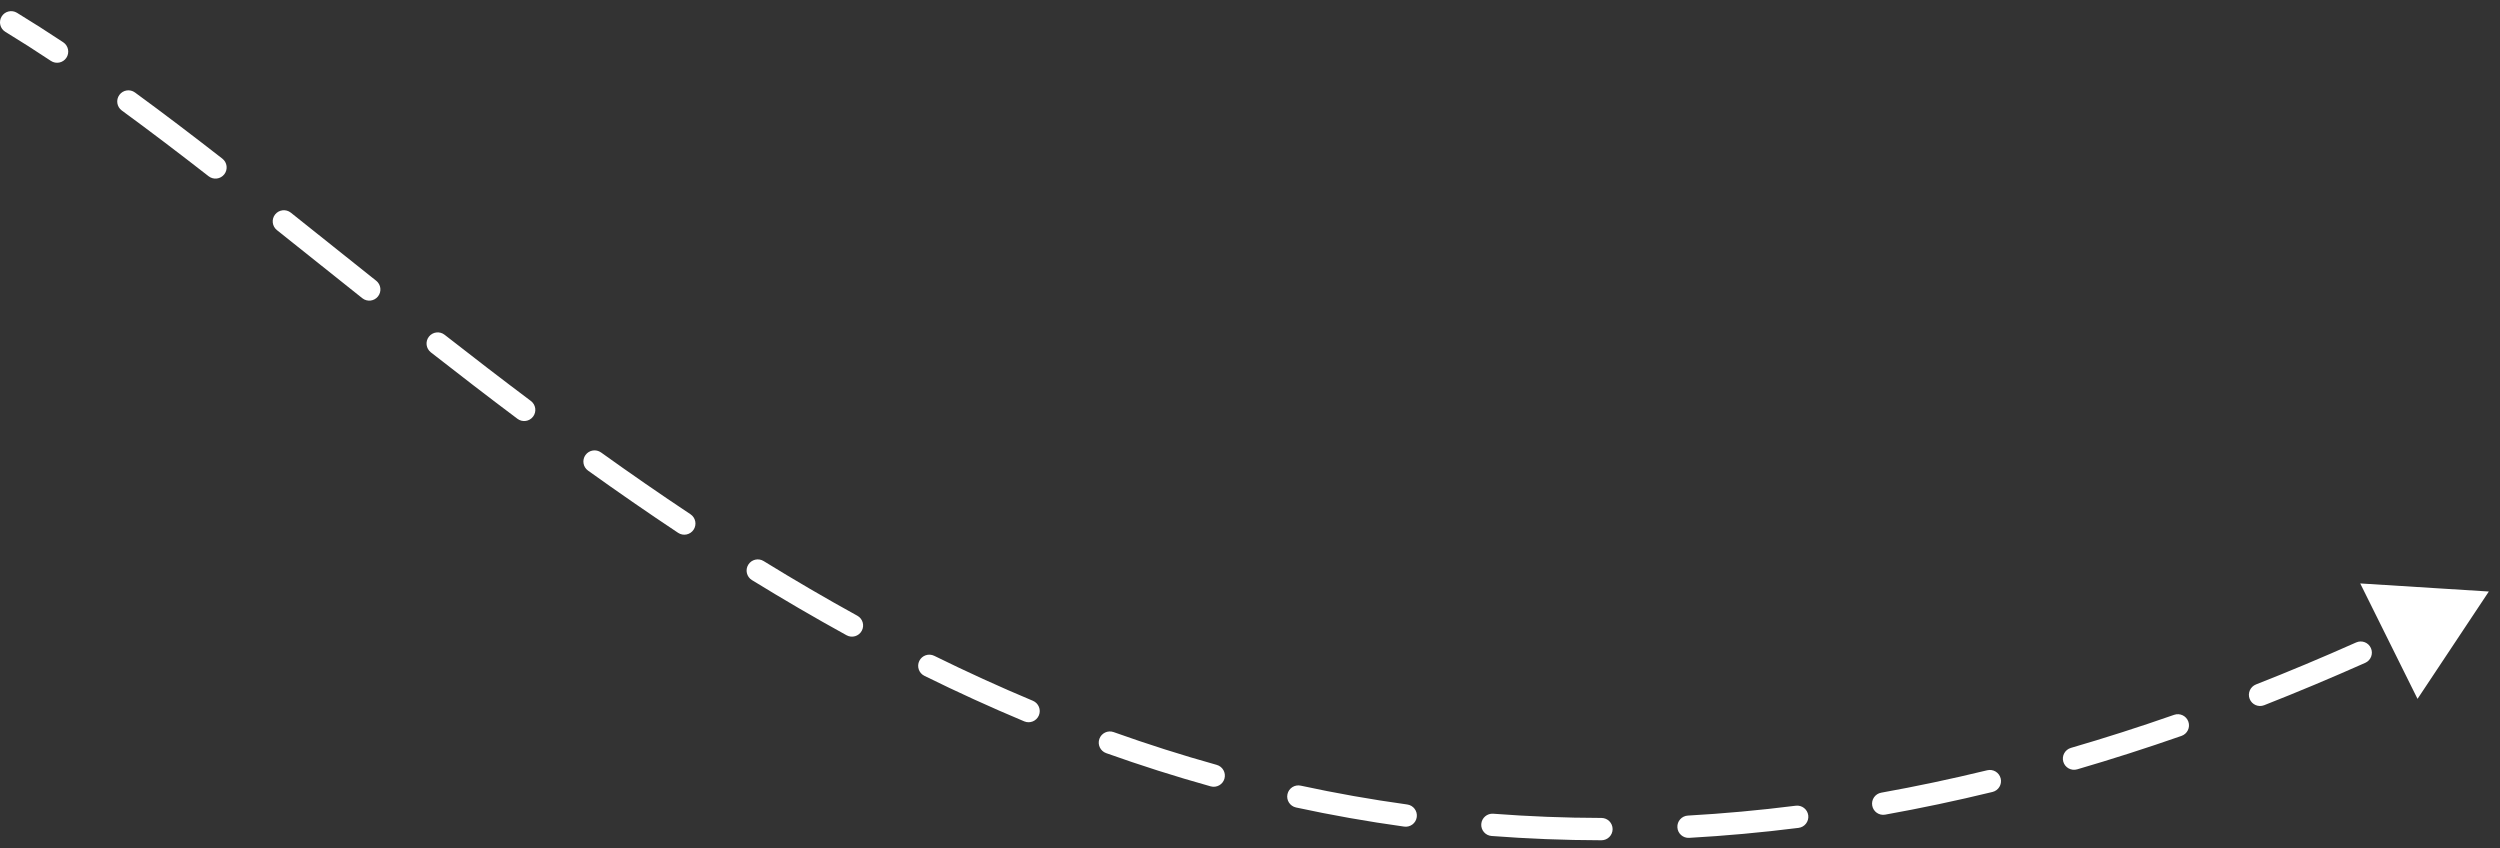 <?xml version="1.0" encoding="UTF-8"?> <svg xmlns="http://www.w3.org/2000/svg" width="112" height="38" viewBox="0 0 112 38" fill="none"><rect x="0" y="0" width="112" height="38" fill="#333333" stroke="none"/> <path d="M0.24 1.427C0.004 1.284 -0.071 0.976 0.073 0.74C0.216 0.504 0.524 0.429 0.76 0.573L0.24 1.427ZM111.5 26.5L108.305 31.309L105.738 26.138L111.5 26.5ZM109.494 28.054C109.245 28.174 108.946 28.071 108.826 27.822C108.705 27.574 108.809 27.274 109.058 27.154L109.494 28.054ZM105.557 28.781C105.809 28.669 106.105 28.782 106.217 29.035C106.329 29.287 106.216 29.583 105.964 29.695L105.557 28.781ZM101.434 31.594C101.177 31.695 100.886 31.569 100.785 31.312C100.684 31.055 100.811 30.765 101.068 30.663L101.434 31.594ZM97.402 32.024C97.663 31.933 97.948 32.071 98.039 32.331C98.13 32.592 97.993 32.877 97.732 32.968L97.402 32.024ZM93.056 34.467C92.79 34.544 92.513 34.391 92.436 34.126C92.359 33.861 92.511 33.584 92.776 33.506L93.056 34.467ZM89.027 34.508C89.296 34.443 89.566 34.608 89.631 34.876C89.697 35.145 89.532 35.415 89.263 35.48L89.027 34.508ZM84.456 36.496C84.184 36.545 83.924 36.364 83.876 36.092C83.827 35.82 84.008 35.56 84.28 35.512L84.456 36.496ZM80.451 36.096C80.725 36.062 80.975 36.256 81.01 36.53C81.044 36.804 80.85 37.054 80.576 37.089L80.451 36.096ZM75.674 37.536C75.398 37.552 75.162 37.341 75.147 37.065C75.131 36.789 75.342 36.553 75.618 36.538L75.674 37.536ZM71.746 36.644C72.022 36.644 72.245 36.868 72.245 37.145C72.244 37.421 72.02 37.644 71.744 37.644L71.746 36.644ZM66.822 37.452C66.546 37.431 66.34 37.19 66.361 36.915C66.382 36.64 66.623 36.434 66.898 36.455L66.822 37.452ZM63.045 36.041C63.318 36.079 63.509 36.332 63.471 36.605C63.434 36.879 63.181 37.07 62.908 37.032L63.045 36.041ZM58.061 36.175C57.791 36.116 57.619 35.85 57.678 35.58C57.736 35.31 58.002 35.139 58.272 35.197L58.061 36.175ZM54.508 34.266C54.774 34.34 54.93 34.616 54.856 34.882C54.782 35.148 54.506 35.303 54.24 35.229L54.508 34.266ZM49.555 33.74C49.295 33.647 49.16 33.361 49.252 33.101C49.345 32.841 49.631 32.705 49.891 32.798L49.555 33.74ZM46.274 31.395C46.528 31.502 46.648 31.795 46.542 32.049C46.435 32.304 46.142 32.424 45.888 32.318L46.274 31.395ZM41.412 30.277C41.165 30.155 41.063 29.856 41.185 29.608C41.307 29.36 41.607 29.259 41.855 29.381L41.412 30.277ZM38.408 27.584C38.65 27.716 38.739 28.02 38.606 28.262C38.473 28.505 38.169 28.593 37.927 28.46L38.408 27.584ZM33.685 25.987C33.45 25.842 33.377 25.534 33.522 25.299C33.667 25.064 33.975 24.99 34.21 25.135L33.685 25.987ZM30.933 23.038C31.163 23.19 31.226 23.501 31.073 23.731C30.92 23.961 30.61 24.024 30.38 23.871L30.933 23.038ZM26.344 21.083C26.12 20.923 26.068 20.61 26.229 20.386C26.39 20.161 26.702 20.11 26.927 20.27L26.344 21.083ZM23.783 17.963C24.004 18.129 24.049 18.442 23.883 18.663C23.717 18.884 23.404 18.929 23.183 18.763L23.783 17.963ZM19.301 15.784C19.084 15.614 19.045 15.3 19.215 15.083C19.385 14.865 19.7 14.827 19.917 14.997L19.301 15.784ZM16.854 12.578C17.07 12.75 17.106 13.064 16.934 13.28C16.762 13.496 16.448 13.532 16.232 13.36L16.854 12.578ZM12.406 10.309C12.19 10.137 12.154 9.823 12.326 9.607C12.498 9.391 12.813 9.355 13.029 9.527L12.406 10.309ZM9.961 7.107C10.179 7.277 10.218 7.591 10.048 7.809C9.878 8.027 9.564 8.066 9.346 7.896L9.961 7.107ZM5.457 4.951C5.234 4.788 5.185 4.475 5.348 4.252C5.511 4.029 5.824 3.98 6.046 4.143L5.457 4.951ZM2.834 1.895C3.064 2.048 3.126 2.359 2.974 2.589C2.821 2.819 2.51 2.881 2.28 2.728L2.834 1.895ZM105.964 29.695C104.433 30.376 102.923 31.009 101.434 31.594L101.068 30.663C102.543 30.084 104.04 29.457 105.557 28.781L105.964 29.695ZM97.732 32.968C96.15 33.52 94.591 34.019 93.056 34.467L92.776 33.506C94.295 33.064 95.837 32.571 97.402 32.024L97.732 32.968ZM89.263 35.48C87.635 35.876 86.033 36.213 84.456 36.496L84.28 35.512C85.836 35.233 87.418 34.899 89.027 34.508L89.263 35.48ZM80.576 37.089C78.913 37.298 77.279 37.446 75.674 37.536L75.618 36.538C77.2 36.449 78.811 36.303 80.451 36.096L80.576 37.089ZM71.744 37.644C70.071 37.641 68.431 37.575 66.822 37.452L66.898 36.455C68.483 36.576 70.098 36.641 71.746 36.644L71.744 37.644ZM62.908 37.032C61.259 36.804 59.644 36.517 58.061 36.175L58.272 35.197C59.831 35.534 61.421 35.817 63.045 36.041L62.908 37.032ZM54.24 35.229C52.645 34.784 51.084 34.285 49.555 33.74L49.891 32.798C51.398 33.336 52.937 33.828 54.508 34.266L54.24 35.229ZM45.888 32.318C44.363 31.679 42.872 30.997 41.412 30.277L41.855 29.381C43.297 30.091 44.769 30.765 46.274 31.395L45.888 32.318ZM37.927 28.46C36.482 27.665 35.068 26.838 33.685 25.987L34.21 25.135C35.58 25.979 36.979 26.798 38.408 27.584L37.927 28.46ZM30.38 23.871C29.005 22.958 27.661 22.026 26.344 21.083L26.927 20.27C28.235 21.207 29.57 22.133 30.933 23.038L30.38 23.871ZM23.183 18.763C21.861 17.771 20.568 16.775 19.301 15.784L19.917 14.997C21.18 15.984 22.468 16.976 23.783 17.963L23.183 18.763ZM16.232 13.36C15.581 12.842 14.937 12.328 14.299 11.819C13.662 11.31 13.031 10.806 12.406 10.309L13.029 9.527C13.654 10.025 14.286 10.529 14.923 11.038C15.561 11.547 16.204 12.06 16.854 12.578L16.232 13.36ZM9.346 7.896C8.024 6.866 6.729 5.88 5.457 4.951L6.046 4.143C7.329 5.08 8.633 6.073 9.961 7.107L9.346 7.896ZM2.28 2.728C1.594 2.272 0.914 1.837 0.24 1.427L0.76 0.573C1.447 0.991 2.138 1.433 2.834 1.895L2.28 2.728Z" fill="white"></path> </svg> 